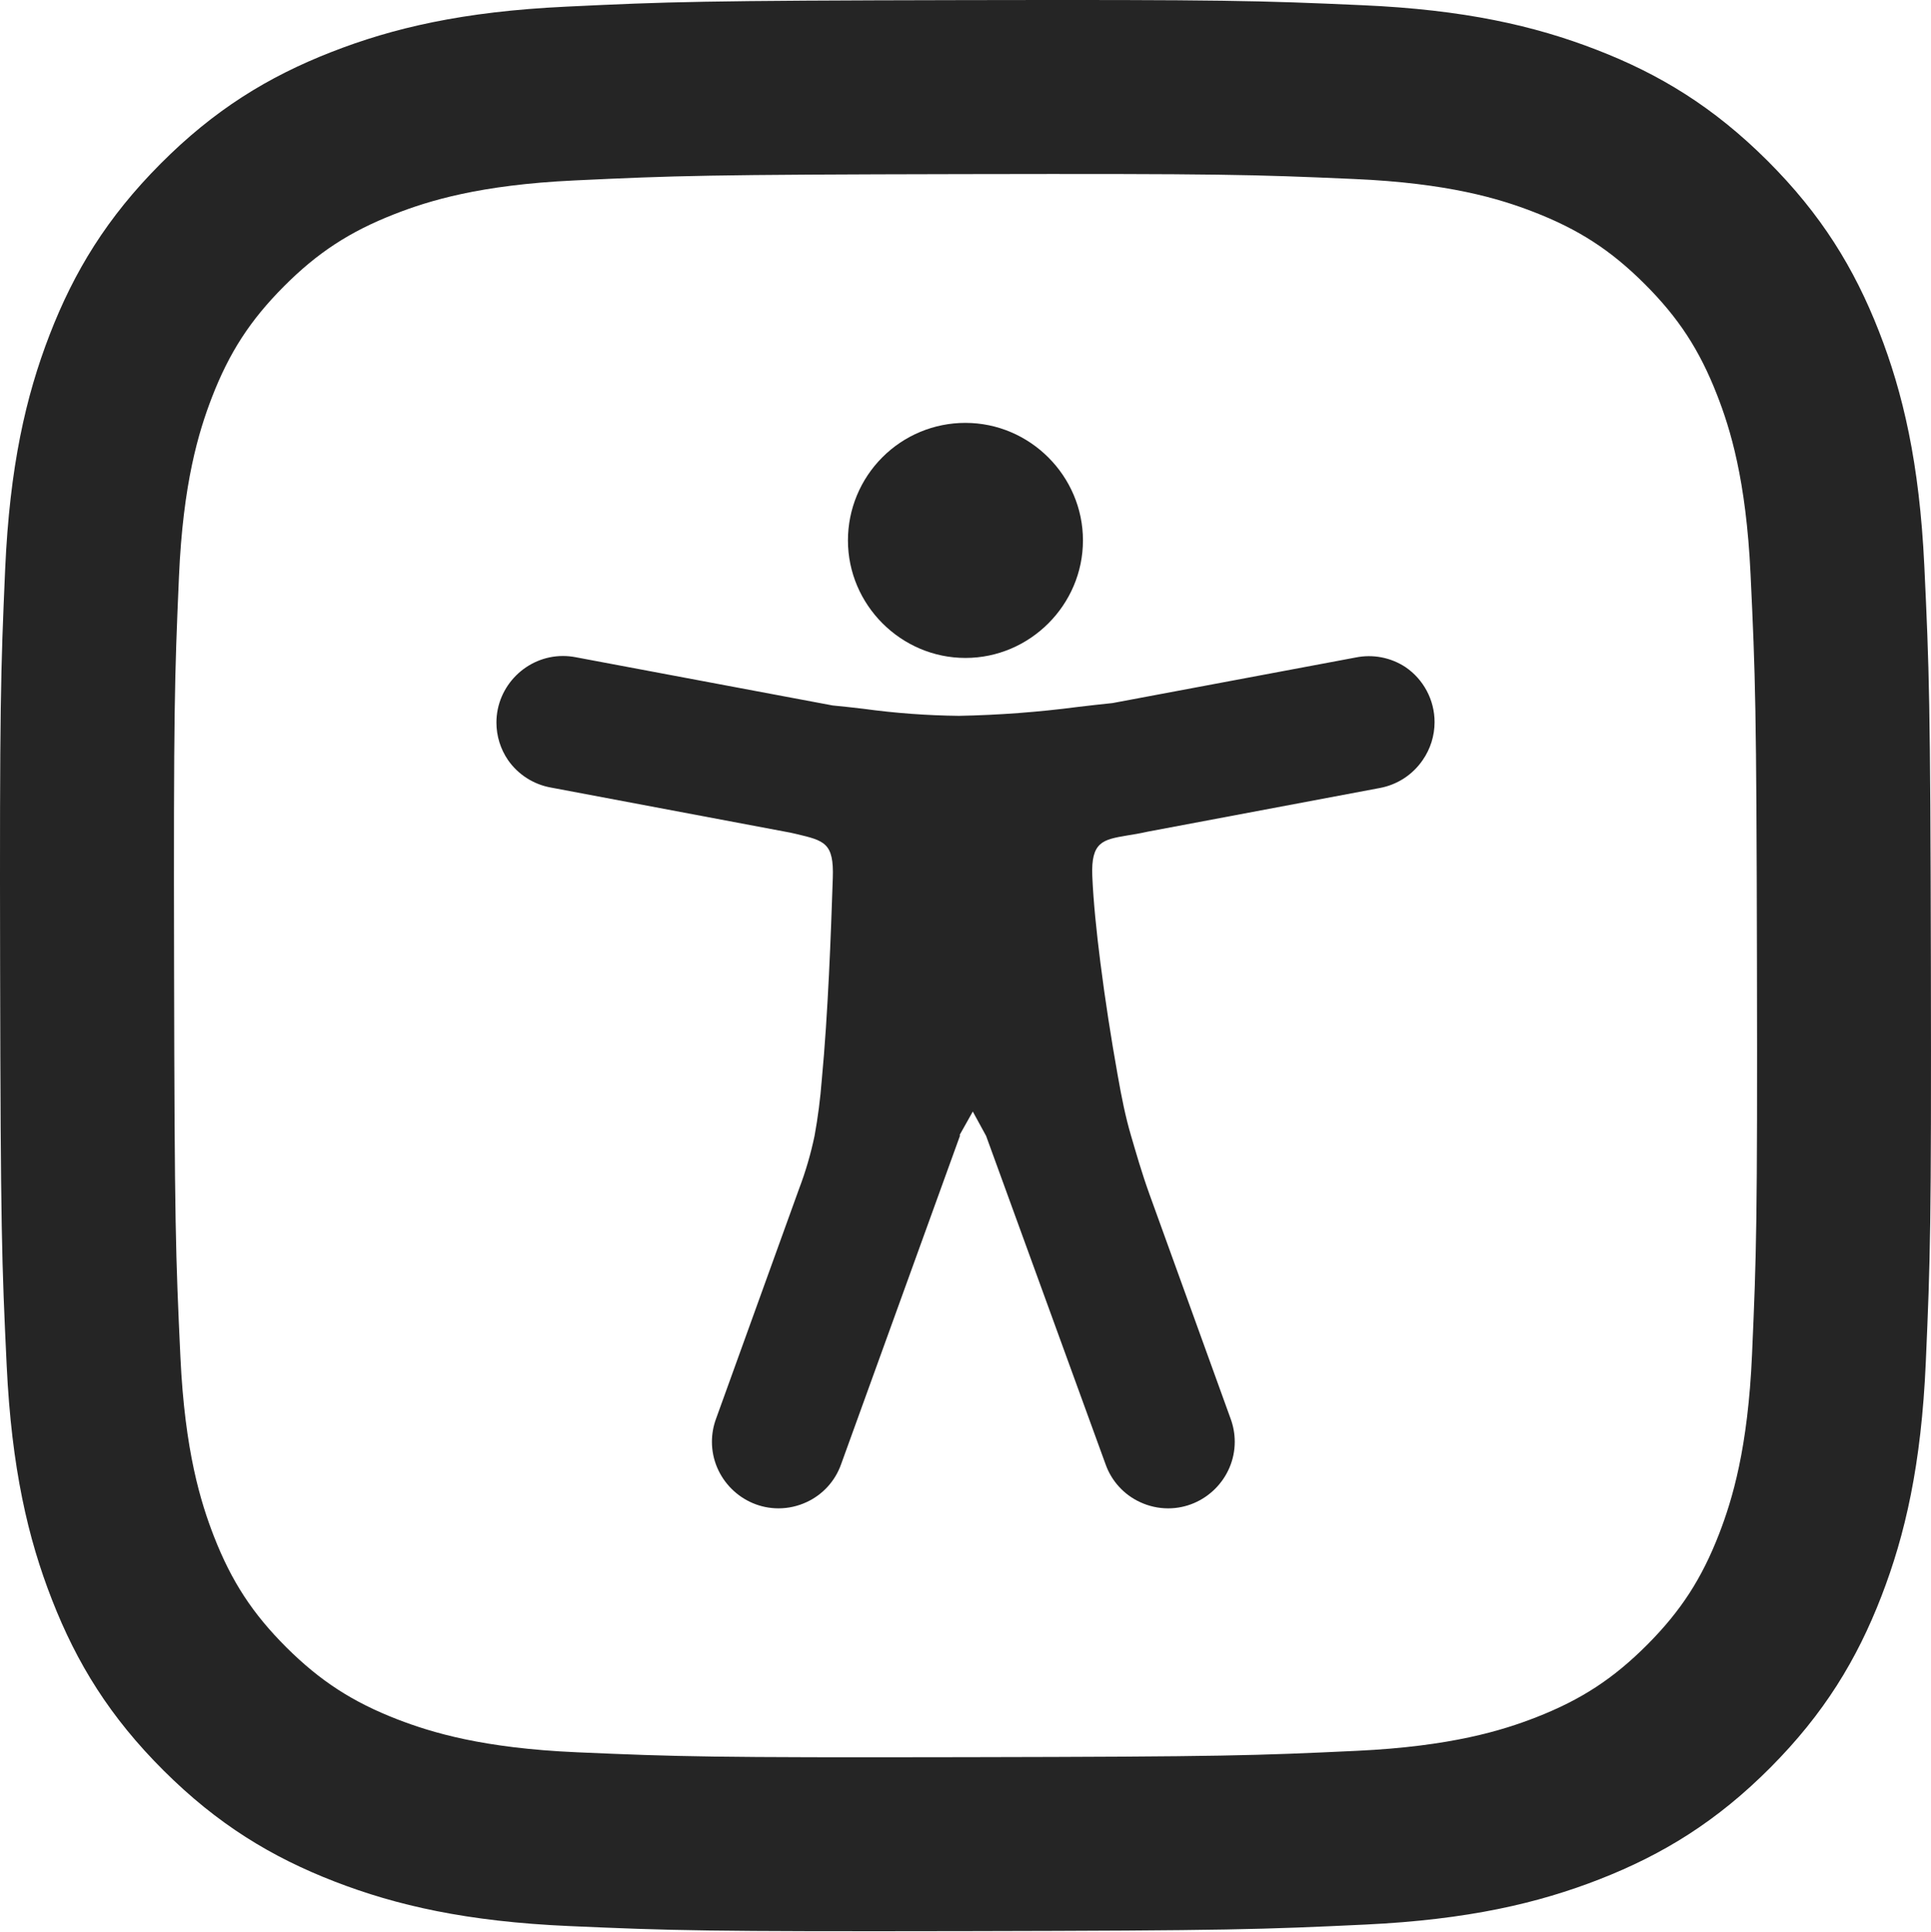<?xml version="1.0" encoding="UTF-8" standalone="no"?><!DOCTYPE svg PUBLIC "-//W3C//DTD SVG 1.1//EN" "http://www.w3.org/Graphics/SVG/1.1/DTD/svg11.dtd"><svg width="100%" height="100%" viewBox="0 0 4000 4001" version="1.1" xmlns="http://www.w3.org/2000/svg" xmlns:xlink="http://www.w3.org/1999/xlink" xml:space="preserve" xmlns:serif="http://www.serif.com/" style="fill-rule:evenodd;clip-rule:evenodd;stroke-linejoin:round;stroke-miterlimit:2;"><g><path d="M1195.02,3629.36c-194.985,-8.485 -300.868,-40.891 -371.431,-68.039c-93.445,-36.157 -160.125,-79.508 -230.305,-149.165c-70.047,-69.93 -113.531,-136.414 -150.016,-229.664c-27.406,-70.571 -60.39,-176.321 -69.531,-371.306c-9.914,-210.805 -12.18,-274.047 -13.148,-808.071c-1.039,-533.892 0.906,-597.142 10.109,-808.134c8.352,-194.852 40.953,-300.876 68.039,-371.376c36.156,-93.57 79.383,-160.125 149.172,-230.297c69.914,-70.18 136.399,-113.532 229.712,-150.016c70.508,-27.547 176.258,-60.274 371.18,-69.532c210.922,-9.984 274.102,-12.117 807.993,-13.156c534.009,-1.039 597.251,0.844 808.252,10.11c194.844,8.484 300.86,40.757 371.305,68.039c93.5,36.156 160.18,79.258 230.297,149.172c70.11,69.922 113.594,136.274 150.079,229.789c27.531,70.305 60.266,176.188 69.469,371.048c10.039,210.922 12.312,274.172 13.281,808.064c1.031,534.024 -0.914,597.274 -10.172,808.142c-8.492,194.977 -40.828,300.938 -68.039,371.563c-36.164,93.383 -79.383,160.063 -149.243,230.242c-69.851,69.915 -136.336,113.524 -229.711,150.008c-70.383,27.477 -176.258,60.266 -371.047,69.532c-210.923,9.914 -274.11,12.187 -808.189,13.156c-533.892,1.039 -597.064,-0.969 -808.056,-10.109Zm-23.328,-3615.51c-212.806,10.047 -358.15,44.125 -485.165,93.898c-131.477,51.258 -242.93,119.946 -353.798,231.274c-111.008,111.391 -179.18,223.039 -230.047,354.649c-49.242,127.336 -82.617,272.751 -92.016,485.688c-9.328,213.329 -11.469,281.368 -10.43,824.463c1.039,543.032 3.43,611.204 13.602,824.595c10.172,212.742 44.133,358.024 93.899,485.094c51.32,131.485 119.945,242.884 231.336,353.821c111.328,110.938 223.047,179.048 354.719,229.985c127.204,49.172 272.673,82.68 485.548,92.008c213.321,9.399 281.422,11.469 824.384,10.438c543.22,-1.039 611.329,-3.438 824.65,-13.547c212.805,-10.172 358.016,-44.25 485.157,-93.899c131.477,-51.445 242.93,-119.945 353.813,-231.336c110.868,-111.336 179.04,-223.047 229.907,-354.72c49.25,-127.203 82.75,-272.688 92.008,-485.422c9.336,-213.462 11.547,-281.634 10.5,-824.666c-1.039,-543.094 -3.492,-611.134 -13.602,-824.392c-10.109,-212.938 -44.195,-358.157 -93.898,-485.297c-51.383,-131.477 -119.938,-242.813 -231.266,-353.814c-111.329,-110.875 -223.048,-179.18 -354.72,-229.914c-127.266,-49.25 -272.68,-82.813 -485.547,-92.016c-213.329,-9.461 -281.431,-11.531 -824.588,-10.5c-543.024,1.039 -611.126,3.367 -824.446,13.61Z" style="fill:#252525;fill-rule:nonzero;"/><path d="M1988.94,2351.32l-246.734,681.756c-12.249,34.497 -37.904,62.639 -71.125,78.017c-18.311,8.585 -38.29,13.037 -58.514,13.037c-75.617,-0 -137.84,-62.224 -137.84,-137.84c-0,-16.107 2.823,-32.089 8.34,-47.221l172.025,-476.375c13.651,-35.846 24.437,-72.719 32.254,-110.272c6.952,-38.128 11.921,-76.591 14.887,-115.234c6.616,-69.747 11.303,-145.283 14.887,-217.787c3.583,-72.504 6.065,-142.802 7.994,-200.97c2.481,-72.504 -17.092,-77.191 -75.26,-90.975l-12.13,-2.756l-496.224,-93.456c-36.03,-6.355 -68.088,-26.8 -89.044,-56.79c-15.72,-22.94 -24.136,-50.109 -24.136,-77.918c-0,-75.617 62.223,-137.84 137.84,-137.84c8.56,0 17.102,0.798 25.514,2.382l533.165,100.072c21.227,1.93 41.903,4.411 63.682,6.892c65.61,8.99 131.718,13.87 197.938,14.611c82.43,-1.61 164.708,-7.776 246.457,-18.471c24.812,-2.757 48.244,-5.789 71.677,-7.994l503.116,-94.283c35.679,-7.399 72.875,-0.356 103.38,19.573c37.857,25.616 60.593,68.453 60.593,114.162c0,28.18 -8.642,55.695 -24.755,78.814c-20.672,30.18 -52.531,50.922 -88.493,57.617l-480.786,90.423c-15.989,3.584 -30.324,6.065 -43.006,7.995c-50.173,8.546 -74.985,12.957 -71.952,84.358c2.205,52.103 8.546,114.407 16.816,179.467c9.649,76.364 22.33,157.414 35.563,231.571c8.546,48.796 16.541,87.942 27.568,125.435c11.027,37.492 21.779,75.812 38.319,121.85l168.441,465.899c5.517,15.132 8.34,31.114 8.34,47.221c0,75.616 -62.223,137.84 -137.839,137.84c-20.225,-0 -40.203,-4.452 -58.515,-13.037c-33.22,-15.378 -58.876,-43.52 -71.125,-78.017l-247.561,-680.378l-27.568,-50.449l-27.568,49.071l1.379,-0Zm10.751,-1475.44c0.069,-0 0.138,-0 0.207,-0c133.539,-0 243.426,109.886 243.426,243.425c-0,133.539 -109.887,243.425 -243.426,243.425c-133.539,0 -243.425,-109.886 -243.425,-243.425c0,-64.485 25.624,-126.399 71.194,-172.024c45.522,-45.749 107.486,-71.468 172.024,-71.401Z" style="fill:#252525;fill-rule:nonzero;"/></g></svg>